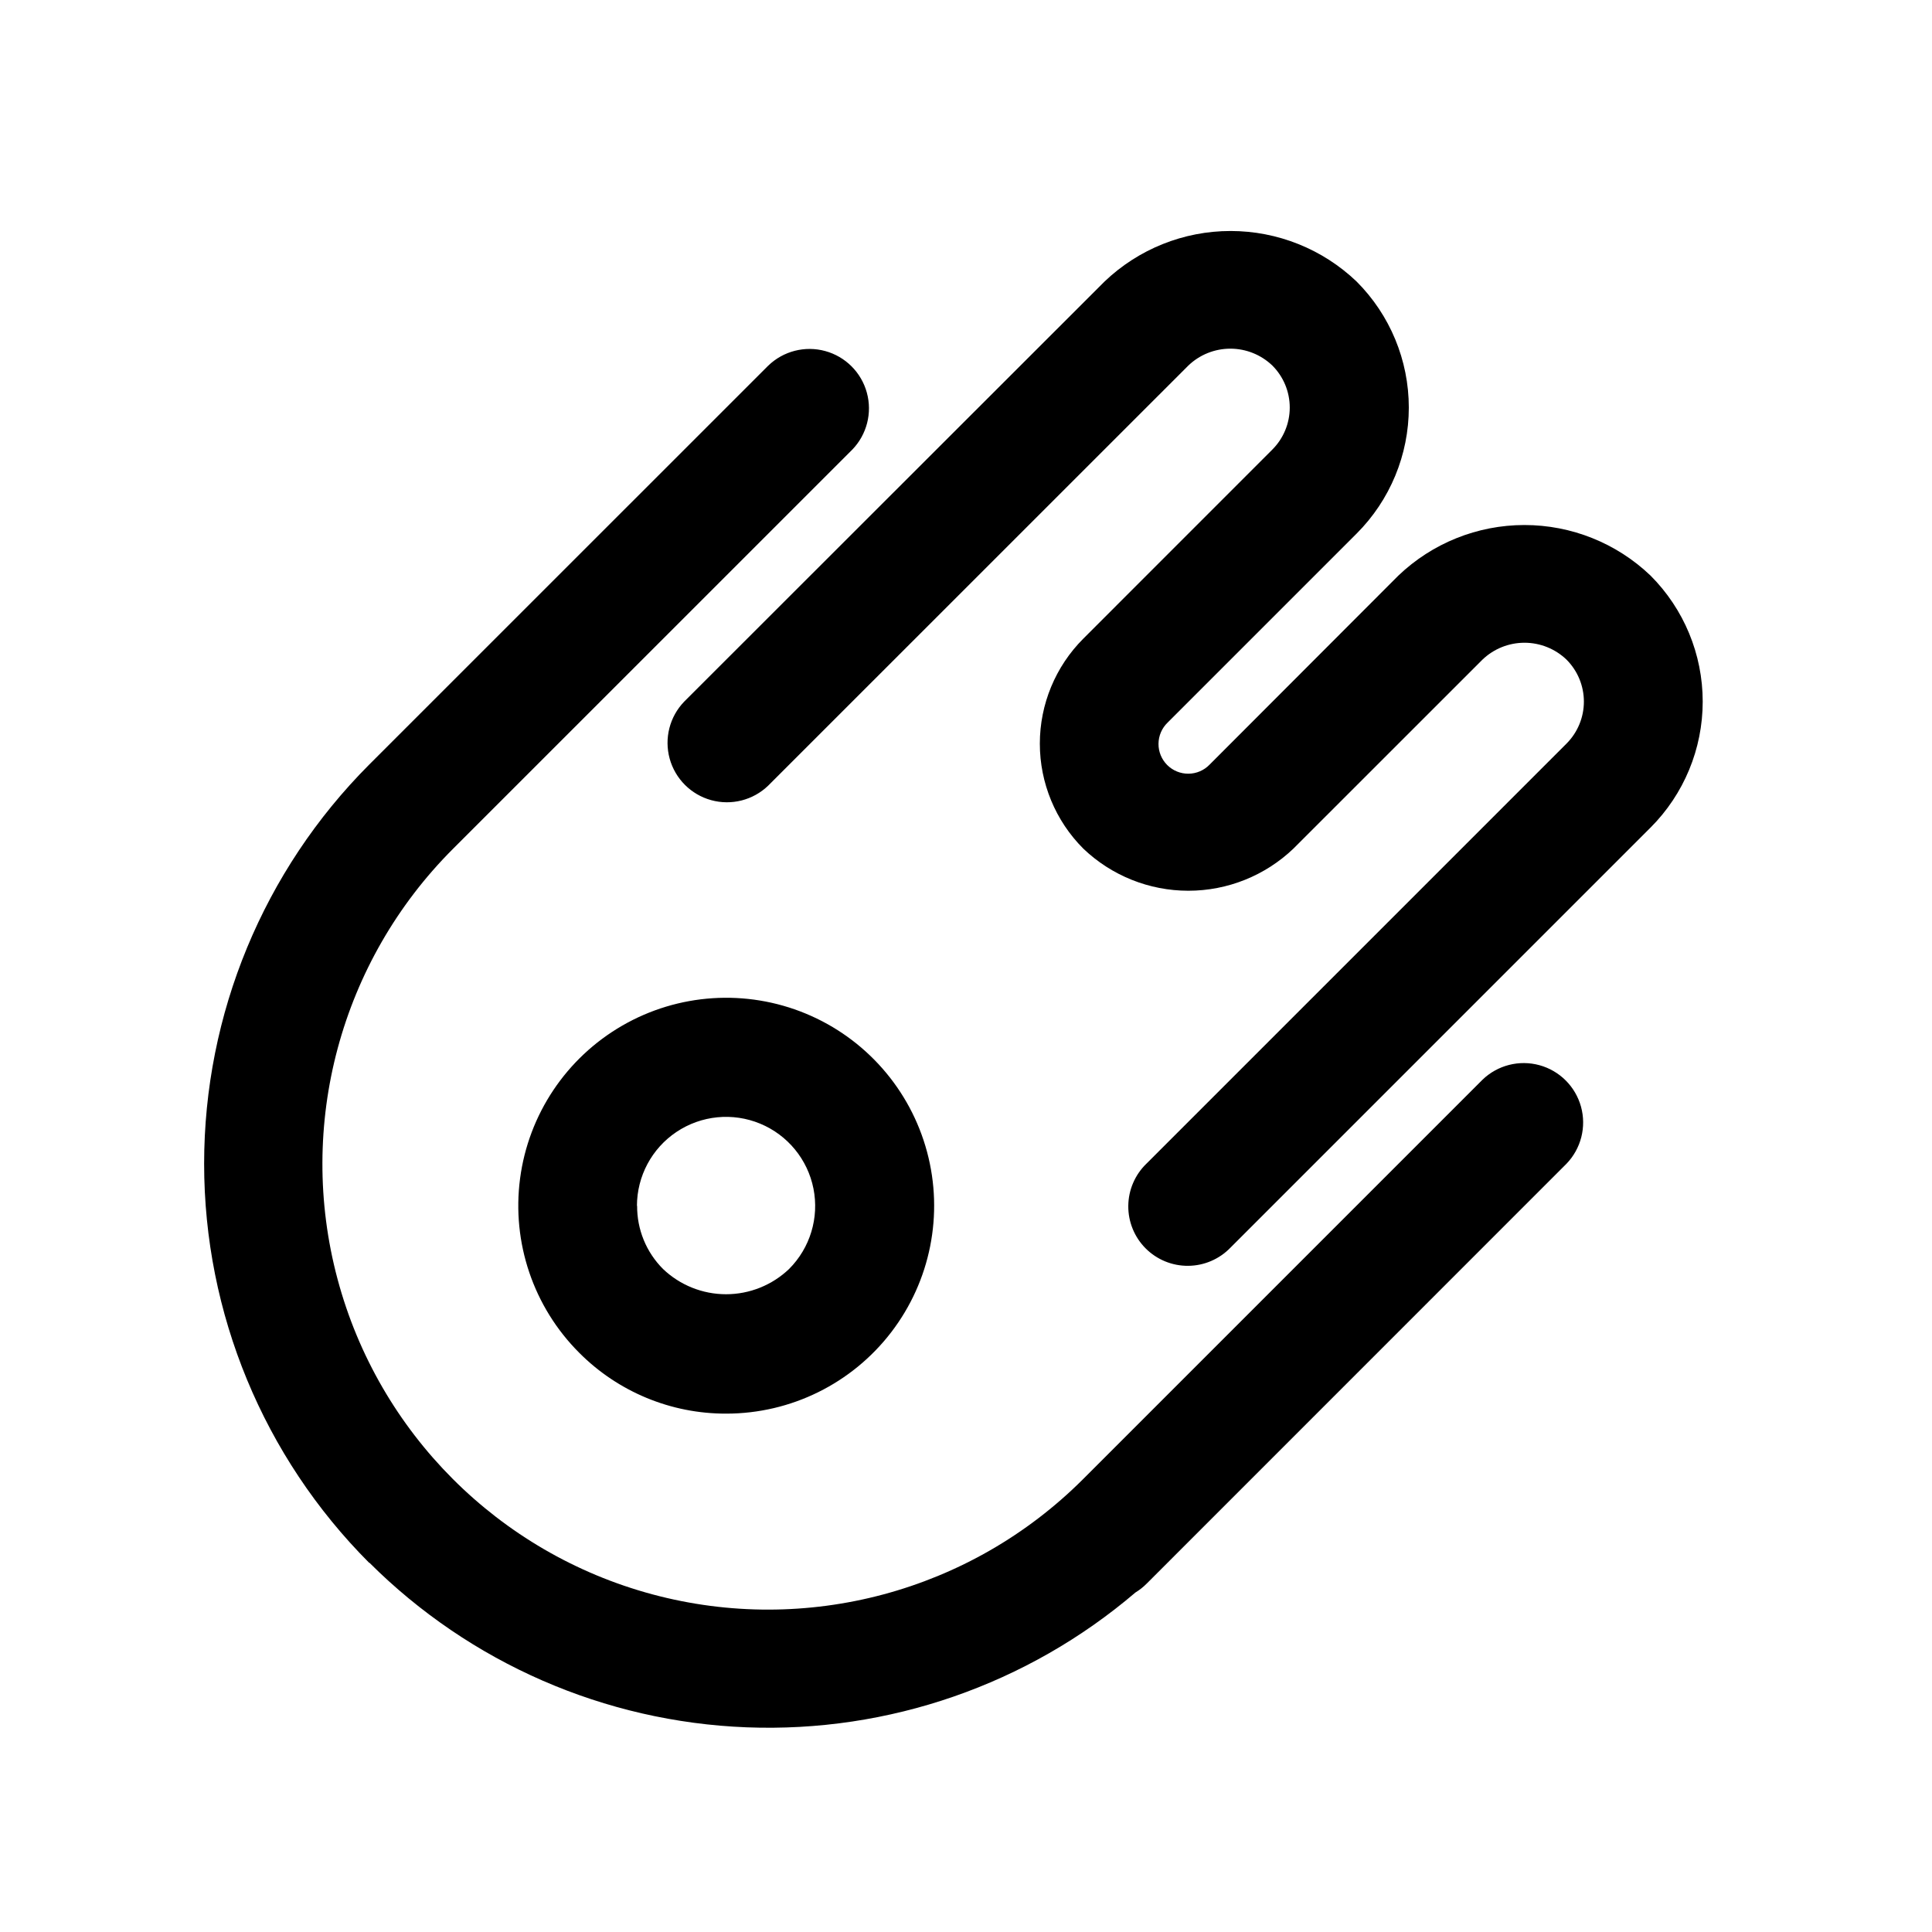 <?xml version="1.0" encoding="UTF-8"?>
<!-- Uploaded to: ICON Repo, www.svgrepo.com, Generator: ICON Repo Mixer Tools -->
<svg fill="#000000" width="800px" height="800px" version="1.1" viewBox="144 144 512 512" xmlns="http://www.w3.org/2000/svg">
 <path d="m241.83 558.16c-28.004-28.074-43.734-66.109-43.734-105.76s15.73-77.688 43.734-105.76l105.77-105.75v0.004c4-3.863 9.738-5.332 15.102-3.859 5.363 1.469 9.551 5.656 11.02 11.02 1.473 5.363 0.004 11.102-3.859 15.102l-105.77 105.75c-29.855 29.812-41.539 73.285-30.645 114.05 10.891 40.758 42.695 72.613 83.441 83.562 40.746 10.945 84.234-0.672 114.09-30.484l105.89-105.89c3.996-3.863 9.738-5.328 15.098-3.859 5.363 1.469 9.551 5.66 11.023 11.02 1.469 5.363 0 11.102-3.859 15.102l-105.69 105.71-5.574 5.574v-0.004c-0.887 0.898-1.879 1.68-2.957 2.332-28.637 24.438-65.426 37.195-103.04 35.738-37.617-1.457-73.305-17.027-99.961-43.609zm272.75-261.62-50.031 50.098c-1.469 1.52-3.484 2.387-5.594 2.402-2.113 0.02-4.144-0.809-5.637-2.305-1.492-1.492-2.324-3.523-2.305-5.633 0.02-2.113 0.883-4.129 2.402-5.594l50.098-50.098c8.859-8.859 13.836-20.875 13.836-33.402 0-12.527-4.977-24.543-13.836-33.398-8.996-8.598-20.961-13.395-33.402-13.395-12.441 0-24.402 4.797-33.398 13.395l-111.39 111.32c-3.863 4-5.328 9.738-3.859 15.102 1.469 5.359 5.66 9.551 11.02 11.02 5.363 1.469 11.102 0.004 15.102-3.859l111.34-111.32c2.992-2.871 6.981-4.473 11.129-4.473 4.148 0 8.137 1.602 11.133 4.473 2.949 2.949 4.609 6.953 4.609 11.129 0 4.176-1.66 8.18-4.609 11.133l-50.098 50.113c-7.379 7.379-11.523 17.391-11.523 27.828 0 10.434 4.144 20.445 11.523 27.824 7.496 7.16 17.465 11.156 27.836 11.156 10.367 0 20.336-3.996 27.836-11.156l50.113-50.098c2.992-2.867 6.981-4.469 11.129-4.469 4.148 0 8.137 1.602 11.133 4.469 2.949 2.953 4.609 6.957 4.609 11.133s-1.66 8.18-4.609 11.133l-111.32 111.32h-0.004c-3.035 2.934-4.769 6.965-4.805 11.188-0.039 4.223 1.625 8.285 4.609 11.27 2.988 2.988 7.047 4.648 11.27 4.609 4.223-0.035 8.254-1.766 11.188-4.805l111.32-111.32h0.004c8.859-8.859 13.836-20.875 13.836-33.402 0-12.527-4.977-24.543-13.836-33.402-9-8.598-20.969-13.395-33.414-13.391-12.445 0.004-24.41 4.805-33.406 13.406zm-217.09 205.95c-12.113-12.113-17.906-29.172-15.668-46.156 2.234-16.984 12.242-31.965 27.078-40.531 14.832-8.566 32.809-9.746 48.637-3.191 15.828 6.555 27.707 20.102 32.141 36.648 4.438 16.547 0.922 34.215-9.504 47.805-10.43 13.594-26.586 21.562-43.715 21.562-14.625 0.043-28.656-5.769-38.969-16.137zm15.352-38.965c-0.051 6.281 2.422 12.324 6.863 16.766 4.5 4.297 10.484 6.695 16.707 6.695 6.219 0 12.203-2.398 16.703-6.695 5.574-5.578 7.996-13.57 6.457-21.305-1.539-7.734-6.836-14.188-14.125-17.207-7.285-3.019-15.594-2.199-22.152 2.18-6.559 4.379-10.496 11.742-10.5 19.629z"/>
</svg>